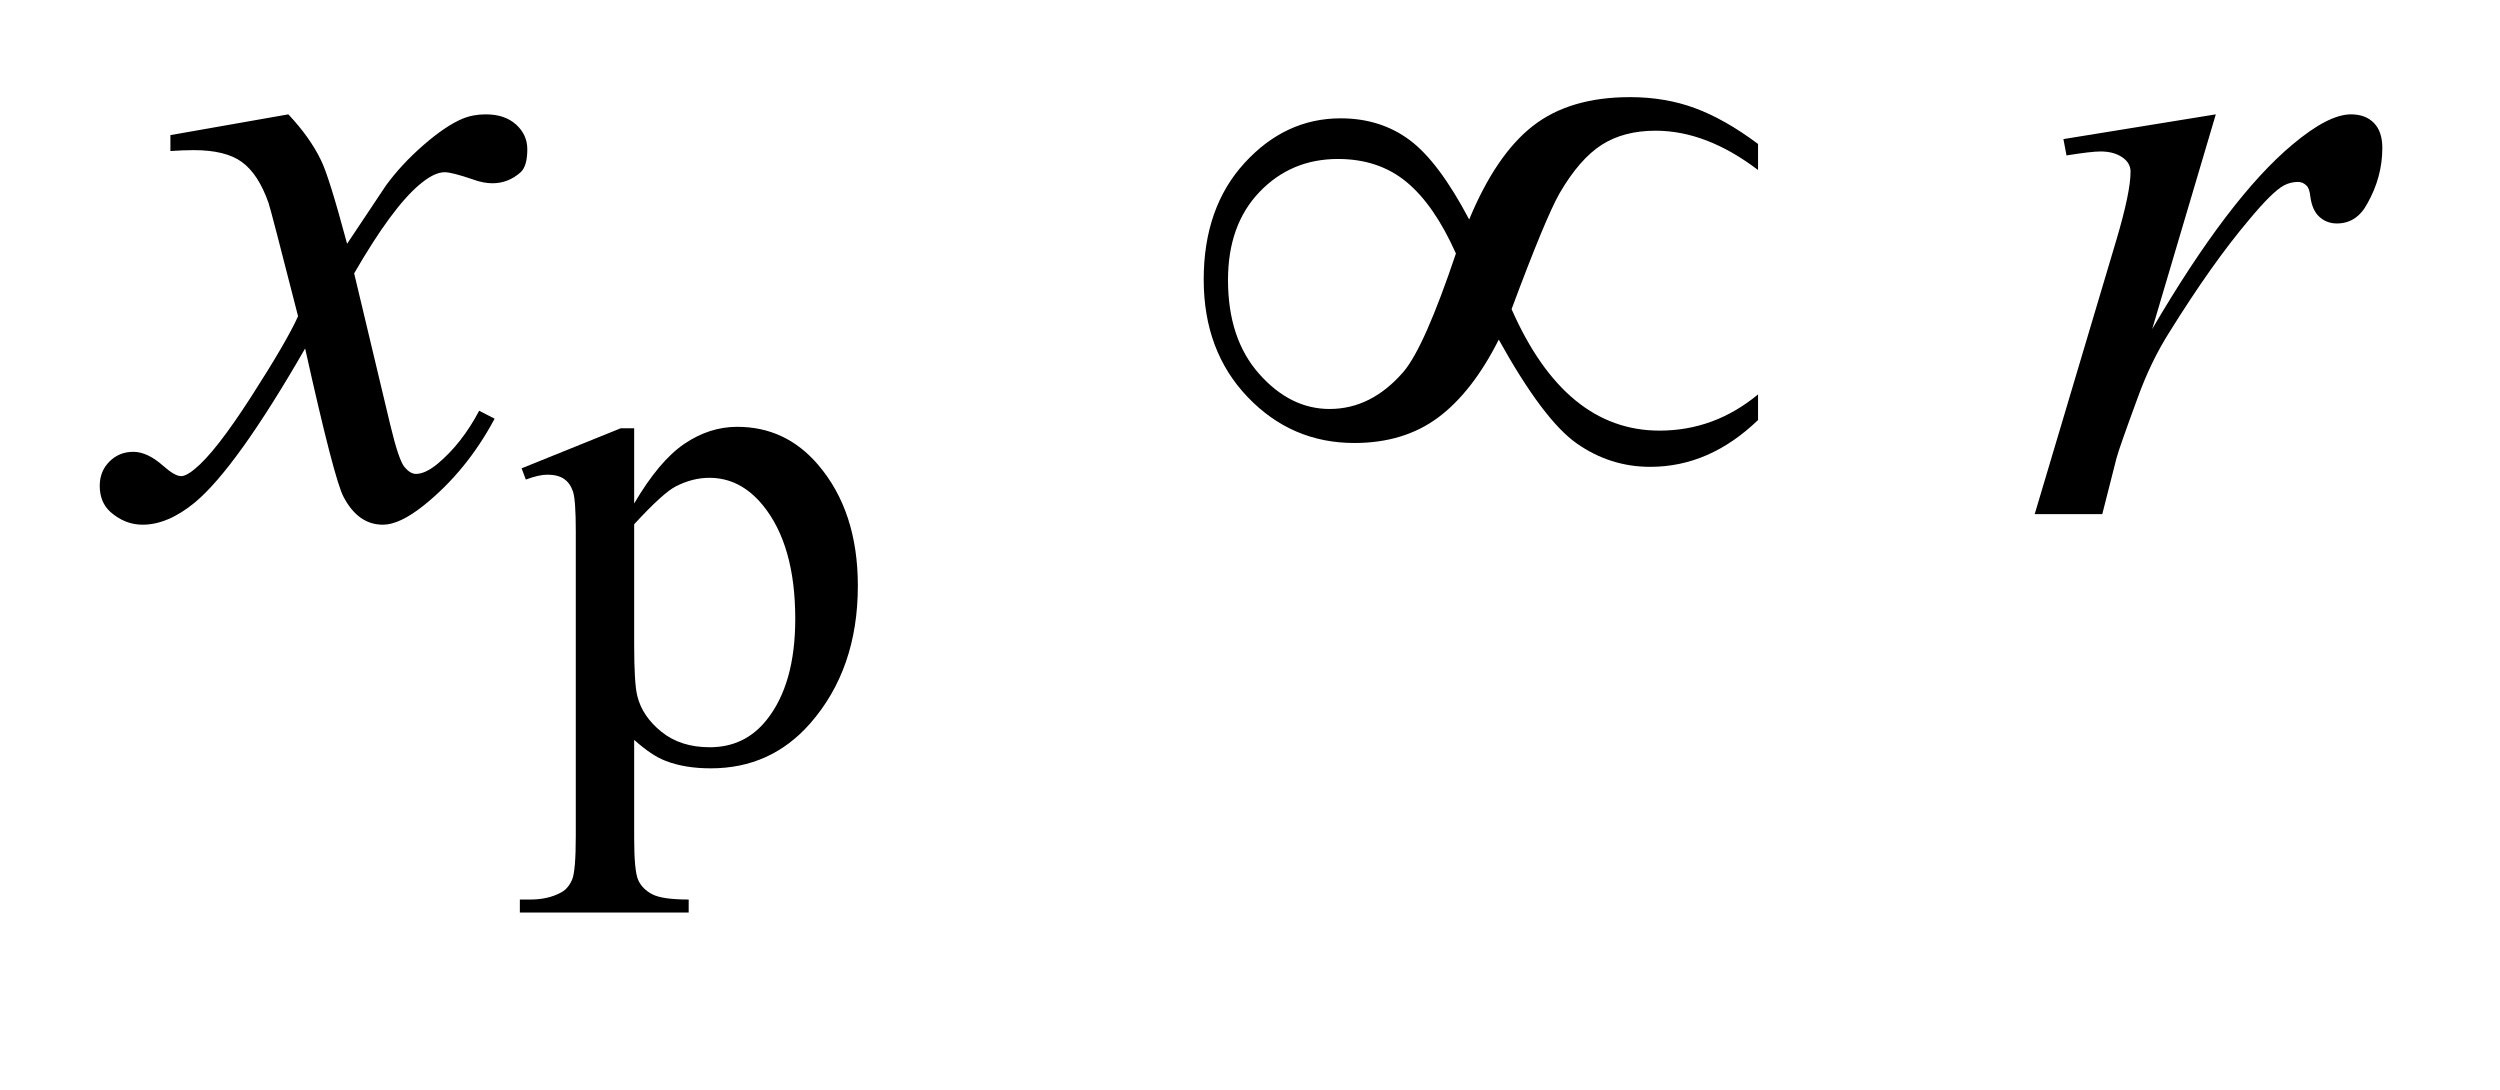 <?xml version="1.0" encoding="UTF-8"?>
<!DOCTYPE svg PUBLIC '-//W3C//DTD SVG 1.0//EN'
          'http://www.w3.org/TR/2001/REC-SVG-20010904/DTD/svg10.dtd'>
<svg stroke-dasharray="none" shape-rendering="auto" xmlns="http://www.w3.org/2000/svg" font-family="'Dialog'" text-rendering="auto" width="39" fill-opacity="1" color-interpolation="auto" color-rendering="auto" preserveAspectRatio="xMidYMid meet" font-size="12px" viewBox="0 0 39 17" fill="black" xmlns:xlink="http://www.w3.org/1999/xlink" stroke="black" image-rendering="auto" stroke-miterlimit="10" stroke-linecap="square" stroke-linejoin="miter" font-style="normal" stroke-width="1" height="17" stroke-dashoffset="0" font-weight="normal" stroke-opacity="1"
><!--Generated by the Batik Graphics2D SVG Generator--><defs id="genericDefs"
  /><g
  ><defs id="defs1"
    ><clipPath clipPathUnits="userSpaceOnUse" id="clipPath1"
      ><path d="M0.968 4.861 L25.714 4.861 L25.714 15.028 L0.968 15.028 L0.968 4.861 Z"
      /></clipPath
      ><clipPath clipPathUnits="userSpaceOnUse" id="clipPath2"
      ><path d="M30.926 155.301 L30.926 480.136 L821.527 480.136 L821.527 155.301 Z"
      /></clipPath
    ></defs
    ><g transform="scale(1.576,1.576) translate(-0.968,-4.861) matrix(0.031,0,0,0.031,0,0)"
    ><path d="M197.781 306.344 L229.453 293.547 L233.719 293.547 L233.719 317.578 Q241.688 303.984 249.719 298.539 Q257.75 293.094 266.625 293.094 Q282.109 293.094 292.453 305.219 Q305.141 320.047 305.141 343.859 Q305.141 370.469 289.859 387.875 Q277.281 402.141 258.203 402.141 Q249.891 402.141 243.828 399.781 Q239.328 398.094 233.719 393.047 L233.719 424.375 Q233.719 434.938 235.008 437.805 Q236.297 440.672 239.5 442.352 Q242.703 444.031 251.125 444.031 L251.125 448.188 L197.219 448.188 L197.219 444.031 L200.016 444.031 Q206.203 444.141 210.578 441.672 Q212.719 440.438 213.898 437.688 Q215.078 434.938 215.078 423.703 L215.078 326.453 Q215.078 316.453 214.18 313.758 Q213.281 311.062 211.312 309.719 Q209.344 308.375 205.969 308.375 Q203.281 308.375 199.125 309.938 L197.781 306.344 ZM233.719 324.203 L233.719 362.609 Q233.719 375.078 234.719 379.016 Q236.297 385.516 242.414 390.461 Q248.531 395.406 257.859 395.406 Q269.094 395.406 276.047 386.641 Q285.156 375.188 285.156 354.422 Q285.156 330.828 274.812 318.141 Q267.625 309.375 257.75 309.375 Q252.359 309.375 247.078 312.078 Q243.031 314.094 233.719 324.203 Z" stroke="none" clip-path="url(#clipPath2)"
    /></g
    ><g transform="matrix(0.049,0,0,0.049,-1.525,-7.66)"
    ><path d="M122.922 192.734 Q129.812 200.047 133.328 207.359 Q135.859 212.422 141.625 233.938 L154 215.375 Q158.922 208.625 165.953 202.508 Q172.984 196.391 178.328 194.141 Q181.703 192.734 185.781 192.734 Q191.828 192.734 195.414 195.969 Q199 199.203 199 203.844 Q199 209.188 196.891 211.156 Q192.953 214.672 187.891 214.672 Q184.938 214.672 181.562 213.406 Q174.953 211.156 172.703 211.156 Q169.328 211.156 164.688 215.094 Q155.969 222.406 143.875 243.359 L155.406 291.734 Q158.078 302.844 159.906 305.023 Q161.734 307.203 163.562 307.203 Q166.516 307.203 170.453 303.969 Q178.188 297.5 183.672 287.094 L188.594 289.625 Q179.734 306.219 166.094 317.188 Q158.359 323.375 153.016 323.375 Q145.141 323.375 140.5 314.516 Q137.547 309.031 128.266 267.266 Q106.328 305.375 93.109 316.344 Q84.531 323.375 76.516 323.375 Q70.891 323.375 66.25 319.297 Q62.875 316.203 62.875 311 Q62.875 306.359 65.969 303.266 Q69.062 300.172 73.562 300.172 Q78.062 300.172 83.125 304.672 Q86.781 307.906 88.75 307.906 Q90.438 307.906 93.109 305.656 Q99.719 300.312 111.109 282.594 Q122.5 264.875 126.016 257 Q117.297 222.828 116.594 220.859 Q113.359 211.719 108.156 207.922 Q102.953 204.125 92.828 204.125 Q89.594 204.125 85.375 204.406 L85.375 199.344 L122.922 192.734 ZM688.047 200.609 L736.562 192.734 L716.312 261.078 Q740.922 219.031 761.031 202.297 Q772.422 192.734 779.594 192.734 Q784.234 192.734 786.906 195.477 Q789.578 198.219 789.578 203.422 Q789.578 212.703 784.797 221.141 Q781.422 227.469 775.094 227.469 Q771.859 227.469 769.539 225.359 Q767.219 223.25 766.656 218.891 Q766.375 216.219 765.391 215.375 Q764.266 214.25 762.719 214.25 Q760.328 214.25 758.219 215.375 Q754.562 217.344 747.109 226.344 Q735.438 240.125 721.797 262.062 Q715.891 271.344 711.672 283.016 Q705.766 299.047 704.922 302.281 L700.422 320 L678.906 320 L704.922 232.672 Q709.422 217.484 709.422 211.016 Q709.422 208.484 707.312 206.797 Q704.5 204.547 699.859 204.547 Q696.906 204.547 689.031 205.812 L688.047 200.609 Z" stroke="none" clip-path="url(#clipPath2)"
    /></g
    ><g transform="matrix(0.049,0,0,0.049,-1.525,-7.66)"
    ><path d="M498.859 226.203 Q507.438 205.531 519.18 196.391 Q530.922 187.25 550.047 187.25 Q561.297 187.25 570.789 190.766 Q580.281 194.281 590.828 202.156 L590.828 210.453 Q574.375 197.938 558.203 197.938 Q548.078 197.938 541.047 202.438 Q534.016 206.938 527.688 217.766 Q523.188 225.641 512.359 254.75 Q529.375 293.422 559.469 293.422 Q576.906 293.422 590.828 281.891 L590.828 290.047 Q575.359 304.953 556.516 304.953 Q543.719 304.953 533.102 297.5 Q522.484 290.047 508.281 264.453 Q499.844 281.188 488.945 289.273 Q478.047 297.359 462.297 297.359 Q442.328 297.359 428.336 282.734 Q414.344 268.109 414.344 245.328 Q414.344 222.406 427.352 208.203 Q440.359 194 457.938 194 Q470.594 194 479.875 200.891 Q489.156 207.781 498.859 226.203 ZM494.641 237.031 Q487.75 221.562 478.891 214.25 Q470.031 206.938 457.094 206.938 Q442.188 206.938 432.133 217.414 Q422.078 227.891 422.078 245.469 Q422.078 264.172 431.992 275.352 Q441.906 286.531 454.422 286.531 Q467.781 286.531 478.047 274.578 Q484.656 266.703 494.641 237.031 Z" stroke="none" clip-path="url(#clipPath2)"
    /></g
  ></g
></svg
>
